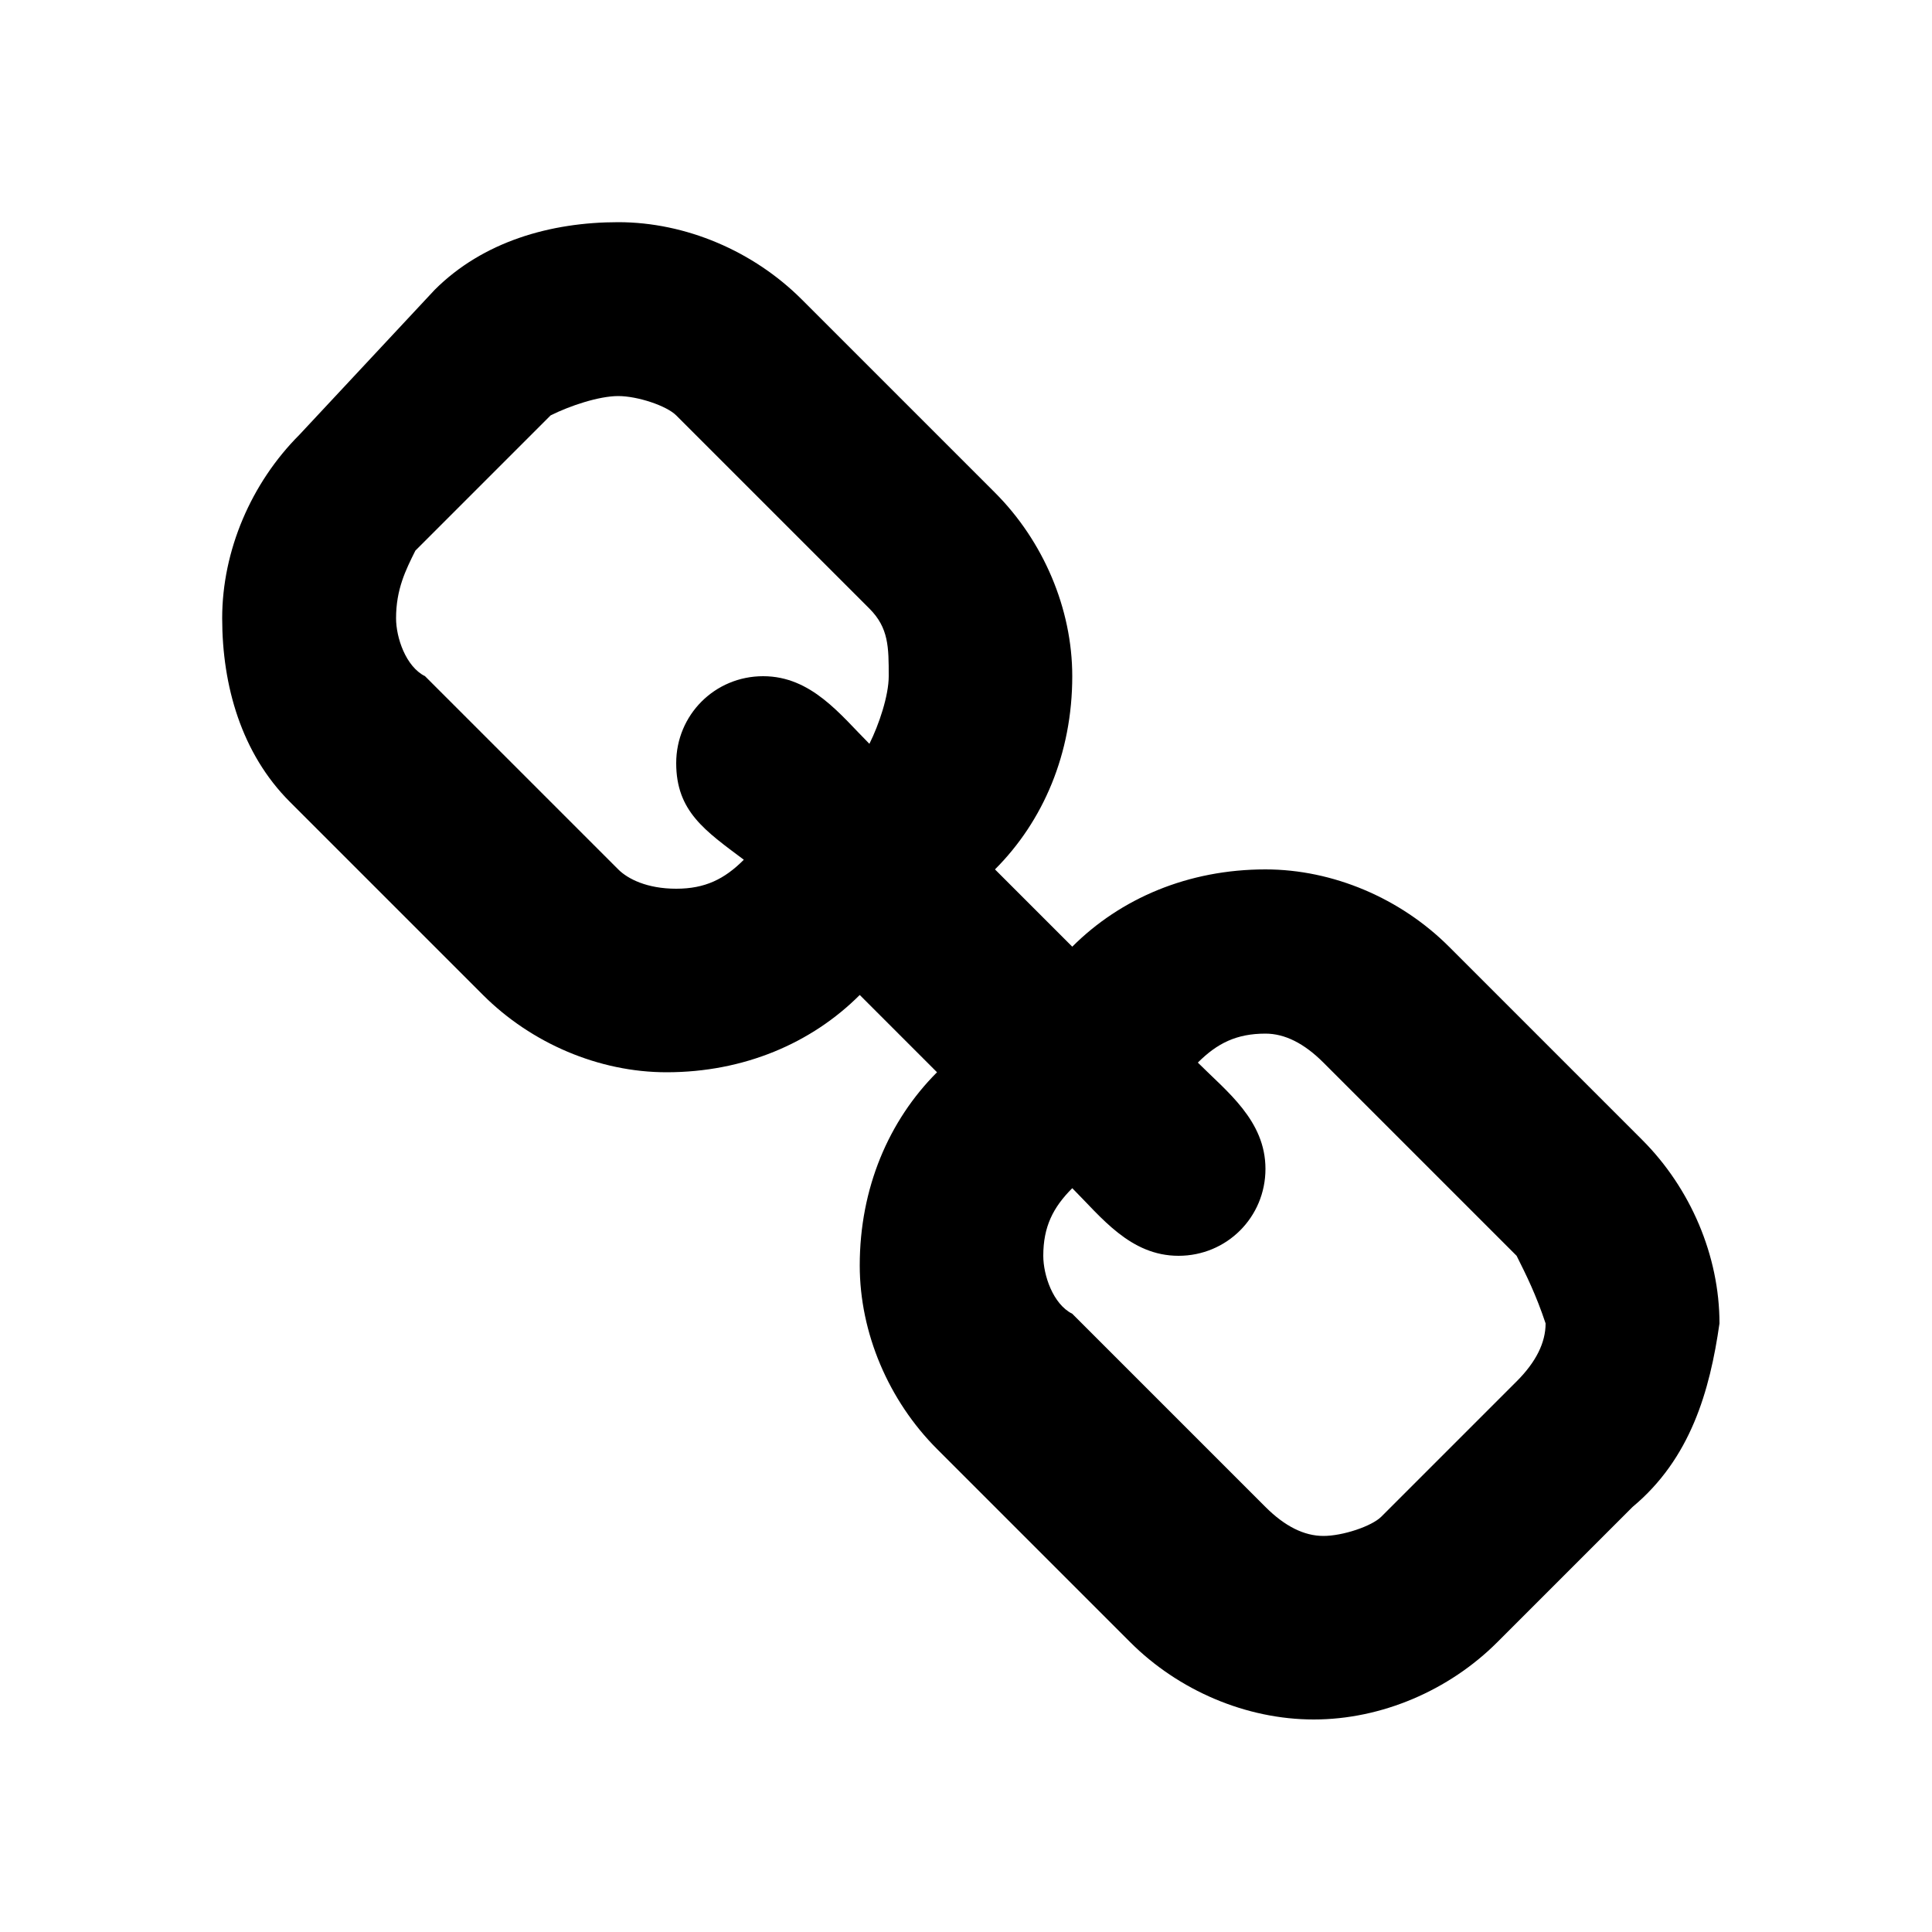 <?xml version="1.0" encoding="utf-8"?>
<!-- Generator: Adobe Illustrator 25.2.1, SVG Export Plug-In . SVG Version: 6.00 Build 0)  -->
<svg version="1.1" id="Livello_1" xmlns="http://www.w3.org/2000/svg" xmlns:xlink="http://www.w3.org/1999/xlink" x="0px" y="0px"
	 viewBox="0 0 20 20" style="enable-background:new 0 0 20 20;" xml:space="preserve">
<style type="text/css">
	.st0{enable-background:new    ;}
</style>
<g class="st0">
	<path d="M16.9,15.6L15.5,17c-0.5,0.5-1.2,0.8-1.9,0.8c-0.7,0-1.4-0.3-1.9-0.8l-2-2c-0.5-0.5-0.8-1.2-0.8-1.9c0-0.8,0.3-1.5,0.8-2
		l-0.8-0.8c-0.5,0.5-1.2,0.8-2,0.8c-0.7,0-1.4-0.3-1.9-0.8l-2-2C2.5,7.8,2.3,7.1,2.3,6.4c0-0.7,0.3-1.4,0.8-1.9L4.5,3
		C5,2.5,5.7,2.3,6.4,2.3c0.7,0,1.4,0.3,1.9,0.8l2,2c0.5,0.5,0.8,1.2,0.8,1.9c0,0.8-0.3,1.5-0.8,2l0.8,0.8c0.5-0.5,1.2-0.8,2-0.8
		c0.7,0,1.4,0.3,1.9,0.8l2,2c0.5,0.5,0.8,1.2,0.8,1.9C17.7,14.4,17.5,15.1,16.9,15.6z M9,6.3l-2-2C6.9,4.2,6.6,4.1,6.4,4.1
		S5.9,4.2,5.7,4.3L4.3,5.7C4.2,5.9,4.1,6.1,4.1,6.4c0,0.2,0.1,0.5,0.3,0.6l2,2C6.5,9.1,6.7,9.2,7,9.2c0.3,0,0.5-0.1,0.7-0.3
		C7.3,8.6,7,8.4,7,7.9C7,7.4,7.4,7,7.9,7c0.5,0,0.8,0.4,1.1,0.7C9.1,7.5,9.2,7.2,9.2,7C9.2,6.7,9.2,6.5,9,6.3z M15.7,13l-2-2
		c-0.2-0.2-0.4-0.3-0.6-0.3c-0.3,0-0.5,0.1-0.7,0.3c0.3,0.3,0.7,0.6,0.7,1.1c0,0.5-0.4,0.9-0.9,0.9c-0.5,0-0.8-0.4-1.1-0.7
		c-0.2,0.2-0.3,0.4-0.3,0.7c0,0.2,0.1,0.5,0.3,0.6l2,2c0.2,0.2,0.4,0.3,0.6,0.3s0.5-0.1,0.6-0.2l1.4-1.4c0.2-0.2,0.3-0.4,0.3-0.6
		C15.9,13.4,15.8,13.2,15.7,13z"/>
</g>
</svg>
